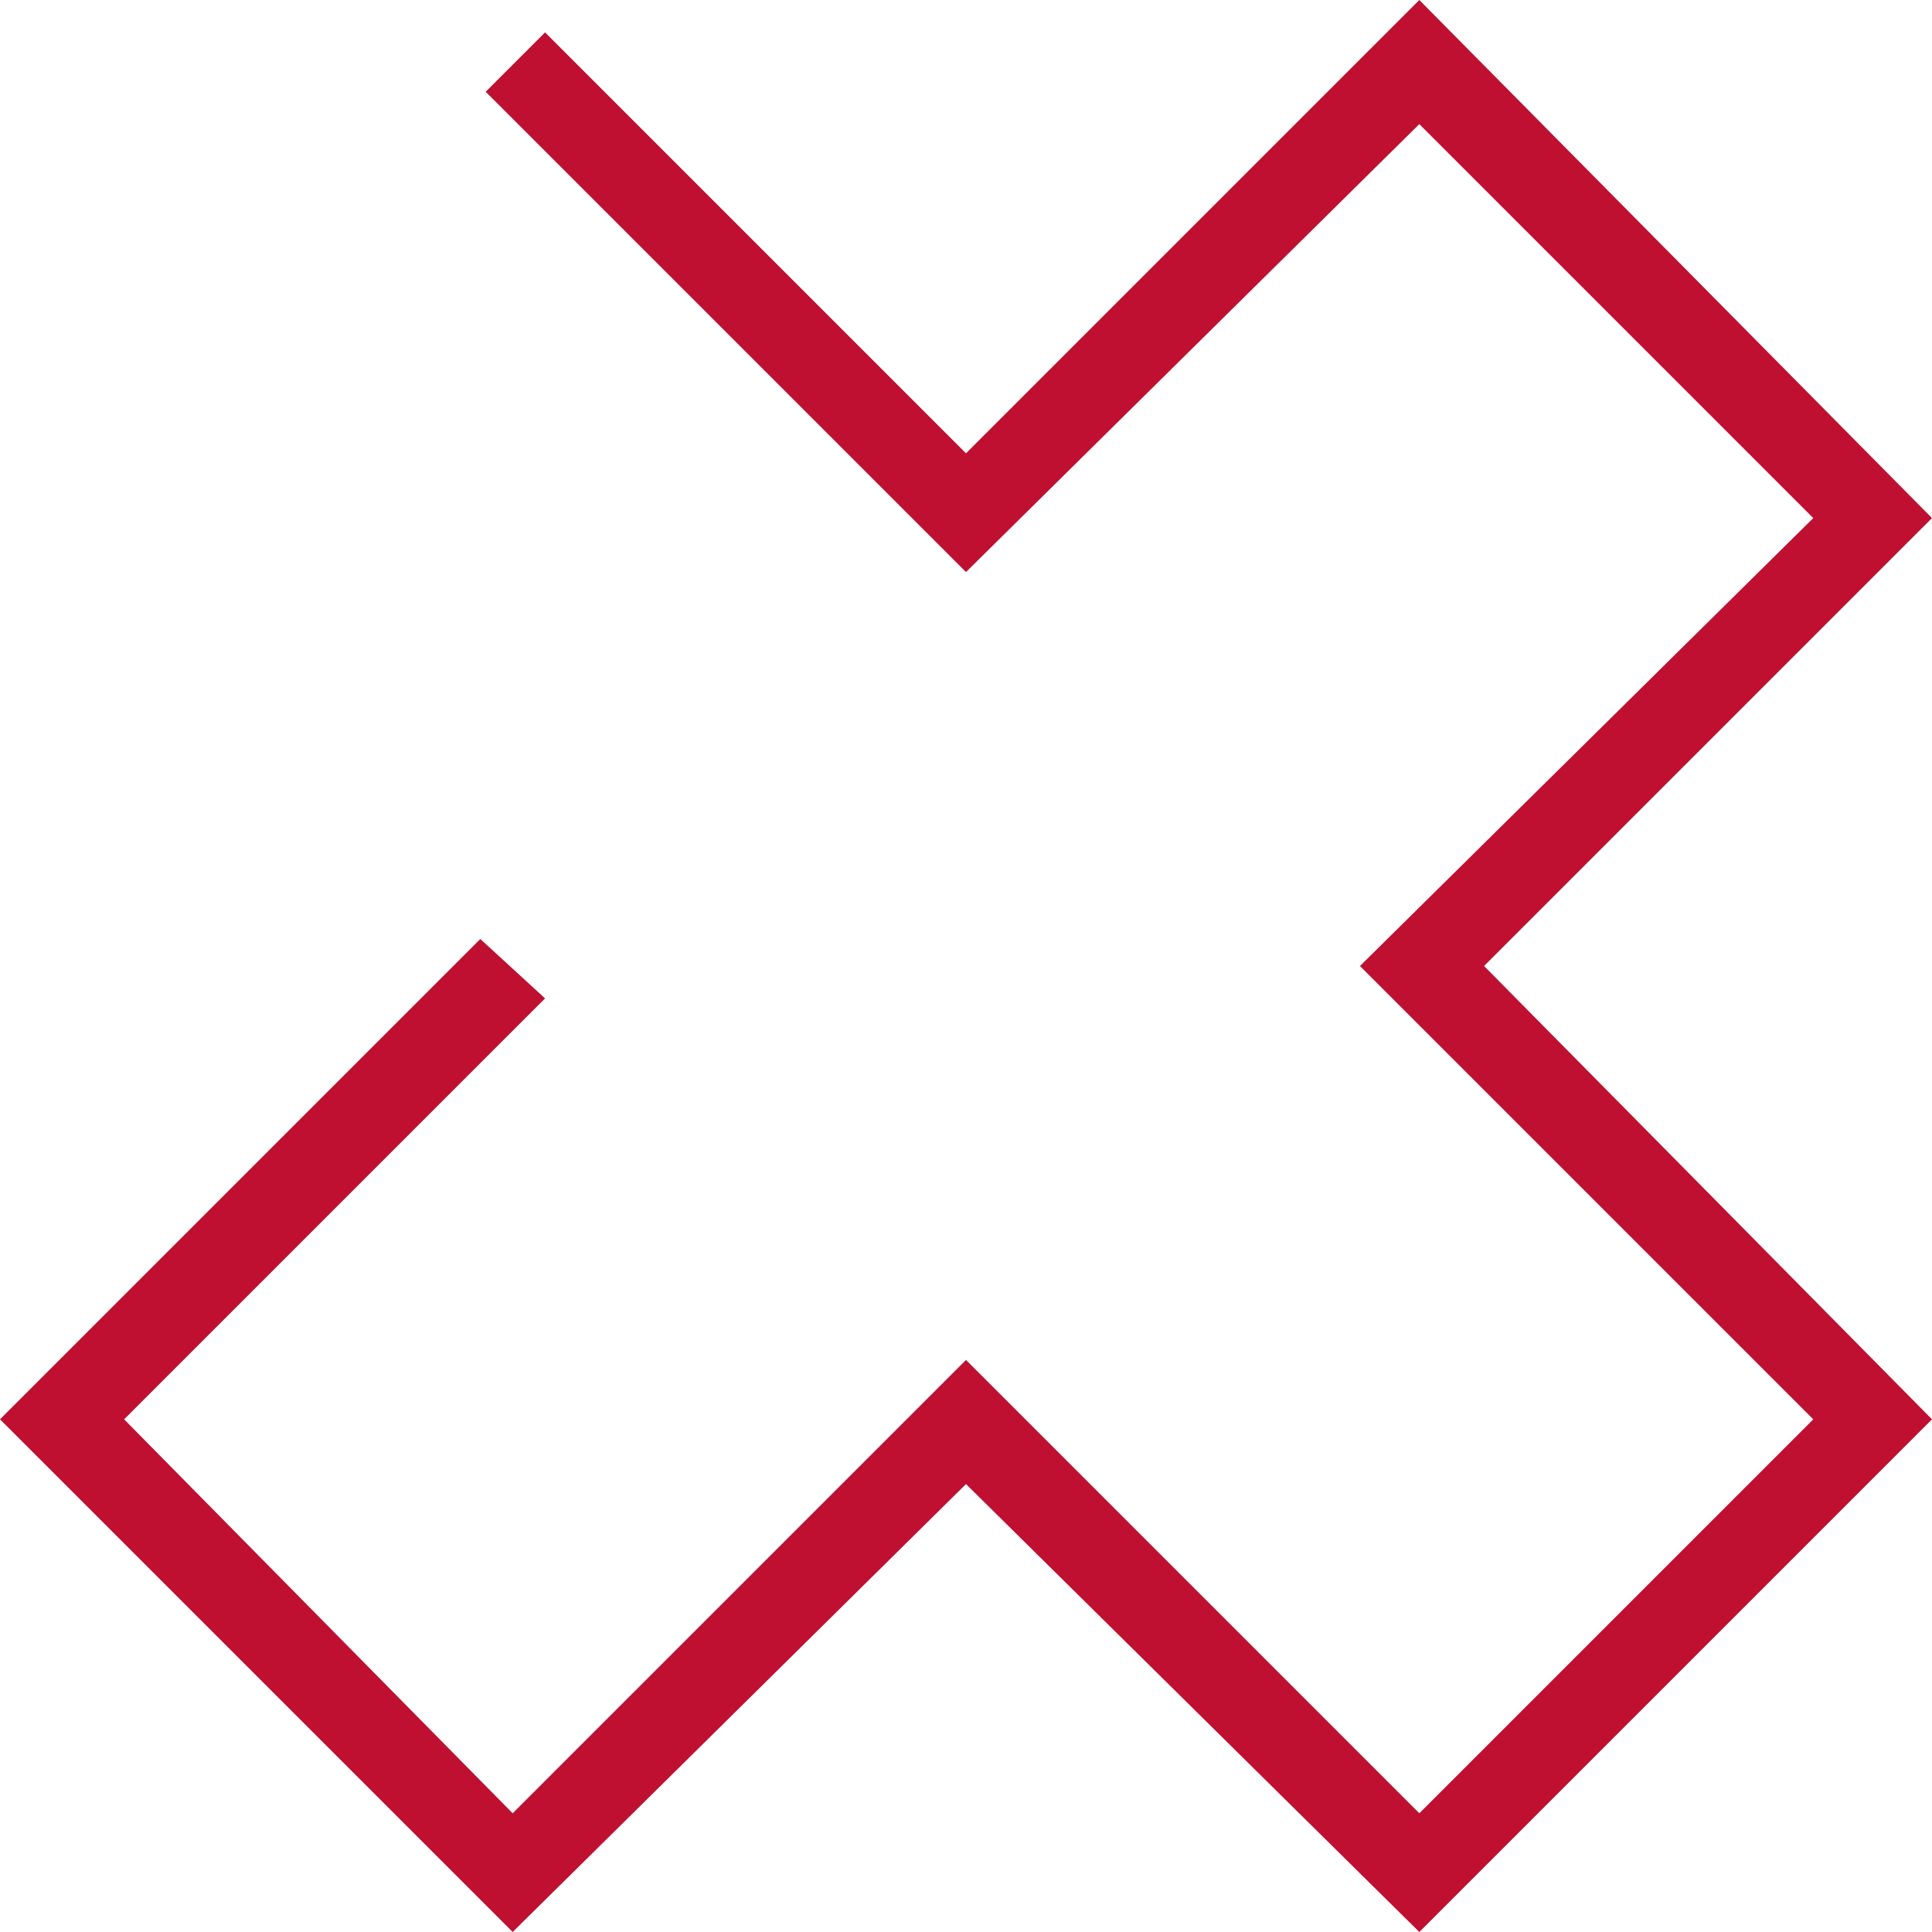 <?xml version="1.0" encoding="utf-8"?>
<!-- Generator: Adobe Illustrator 29.7.1, SVG Export Plug-In . SVG Version: 9.03 Build 0)  -->
<svg version="1.1" id="Ebene_1" xmlns="http://www.w3.org/2000/svg" xmlns:xlink="http://www.w3.org/1999/xlink" x="0px" y="0px"
	 width="35.8px" height="35.8px" viewBox="0 0 35.8 35.8" enable-background="new 0 0 35.8 35.8" xml:space="preserve">
<polygon fill="#BF1032" points="9.5,35.8 0,26.3 8.9,17.4 10.1,18.5 2.3,26.3 9.5,33.6 17.9,25.2 26.3,33.6 33.6,26.3 25.2,17.9 
	33.6,9.6 26.3,2.3 17.9,10.6 9,1.7 10.1,0.6 17.9,8.4 26.3,0 35.8,9.6 27.5,17.9 35.8,26.3 26.3,35.8 17.9,27.5 "/>
</svg>
